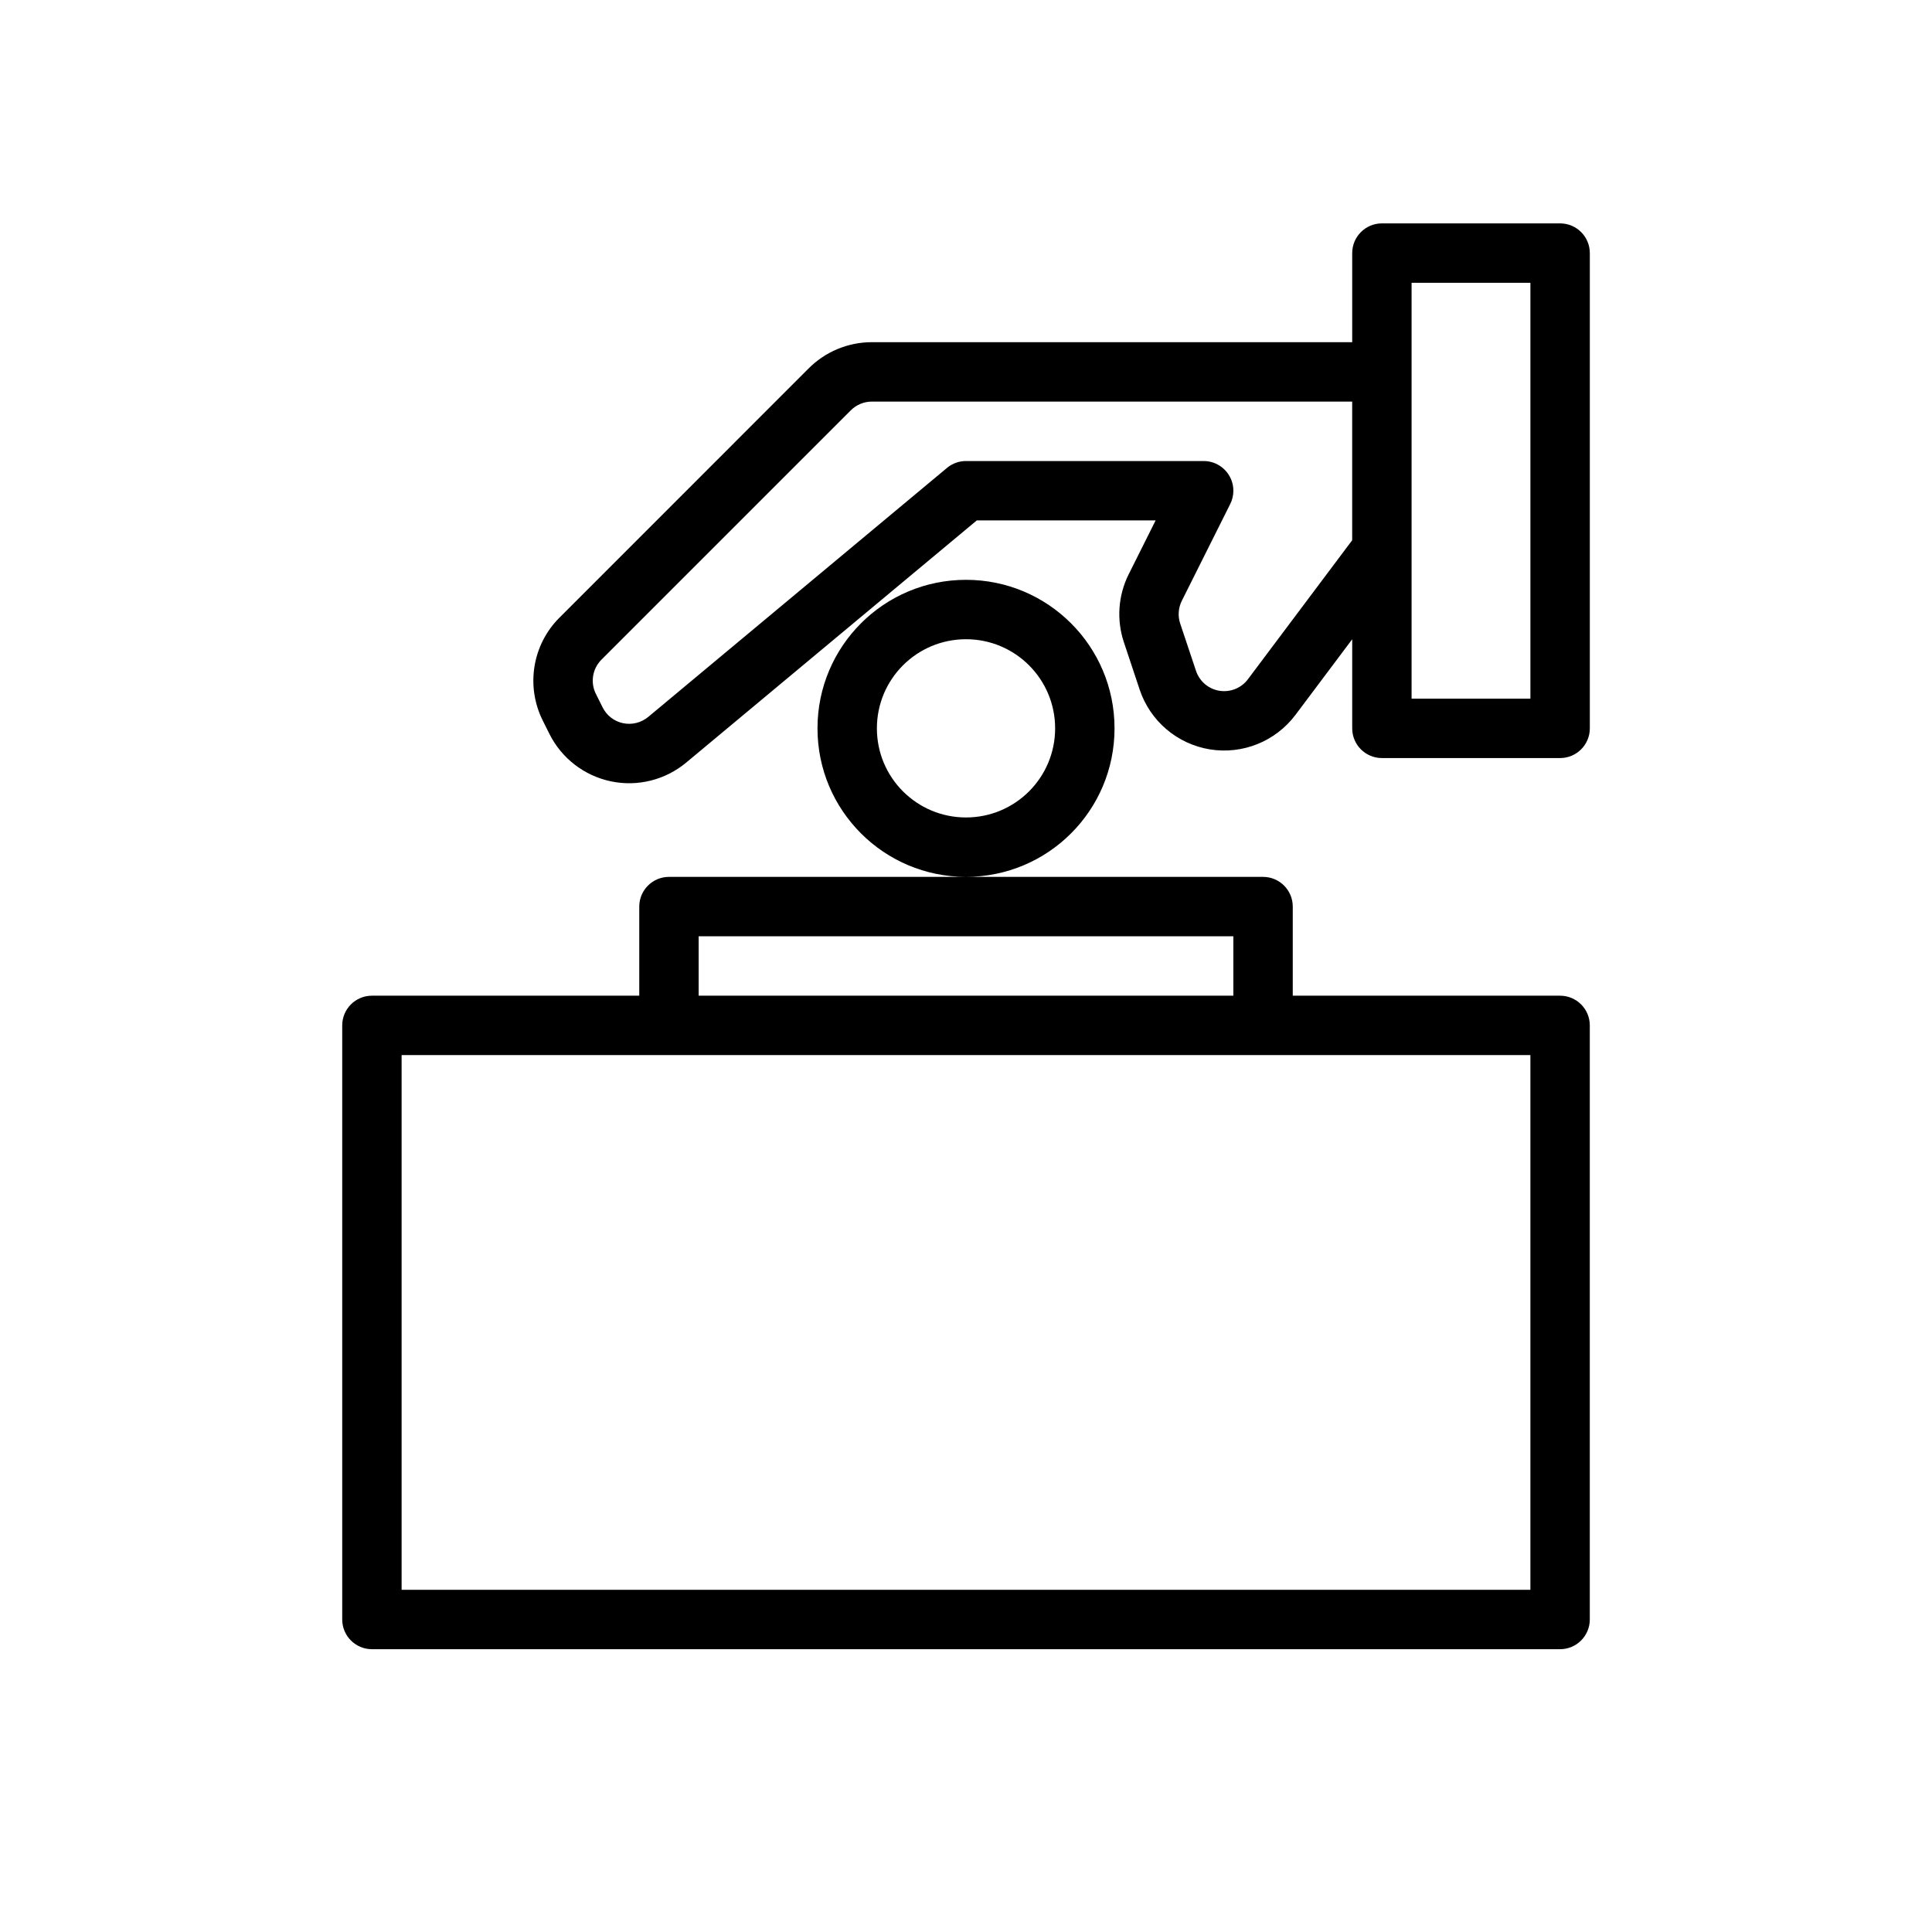 <?xml version="1.0" encoding="UTF-8"?>
<!-- Uploaded to: SVG Repo, www.svgrepo.com, Generator: SVG Repo Mixer Tools -->
<svg fill="#000000" width="800px" height="800px" version="1.1" viewBox="144 144 512 512" xmlns="http://www.w3.org/2000/svg">
 <path d="m313.41 407.87h-70.848c-4.344 0-7.871 3.527-7.871 7.871v157.44c0 4.344 3.527 7.871 7.871 7.871h314.88c4.344 0 7.871-3.527 7.871-7.871v-157.44c0-4.344-3.527-7.871-7.871-7.871h-70.848v-23.617c0-4.344-3.527-7.871-7.871-7.871h-157.44c-4.344 0-7.871 3.527-7.871 7.871v23.617zm236.16 15.742v141.7h-299.14v-141.7zm-78.719-31.488v15.742h-141.7v-15.742zm-70.848-94.465c-21.727 0-39.359 17.586-39.359 39.359 0 21.773 17.633 39.359 39.359 39.359s39.359-17.586 39.359-39.359c0-21.773-17.633-39.359-39.359-39.359zm0 15.742c13.035 0 23.617 10.547 23.617 23.617 0 13.066-10.578 23.617-23.617 23.617-13.035 0-23.617-10.547-23.617-23.617 0-13.066 10.578-23.617 23.617-23.617zm102.34-78.719h-127.3c-6.344 0-12.422 2.551-16.863 7.07l-65.938 65.953c-7.18 7.18-8.941 18.152-4.41 27.238l1.777 3.559c3.227 6.453 9.227 11.082 16.297 12.562 7.055 1.48 14.406-0.363 19.949-4.977l77.004-64.172h47.391l-7.133 14.266c-2.801 5.606-3.258 12.09-1.273 18.027l4.172 12.531c2.785 8.344 9.949 14.438 18.625 15.855 8.676 1.402 17.398-2.125 22.672-9.148l15.035-20.043v23.617c0 4.344 3.527 7.871 7.871 7.871h47.23c4.344 0 7.871-3.527 7.871-7.871v-125.95c0-4.344-3.527-7.871-7.871-7.871h-47.23c-4.344 0-7.871 3.527-7.871 7.871v23.617zm0 15.742h-127.3c-2.125 0-4.156 0.867-5.637 2.379l-66.016 66.016c-2.394 2.394-2.992 6.062-1.465 9.086l1.777 3.559c1.07 2.156 3.07 3.699 5.414 4.188 2.363 0.488 4.801-0.125 6.66-1.652l79.352-66.141c1.355-1.055 3.039-1.684 4.879-1.684h62.977c4.344 0 7.871 3.527 7.871 7.871 0 1.289-0.316 2.519-0.867 3.59l-12.801 25.586c-0.93 1.875-1.086 4.031-0.426 6.016l4.188 12.531c0.93 2.785 3.305 4.816 6.203 5.289 2.898 0.457 5.809-0.707 7.559-3.055l27.629-36.84v-36.73zm47.23-31.488v110.21h-31.488v-110.21z" fill-rule="evenodd"/>
</svg>